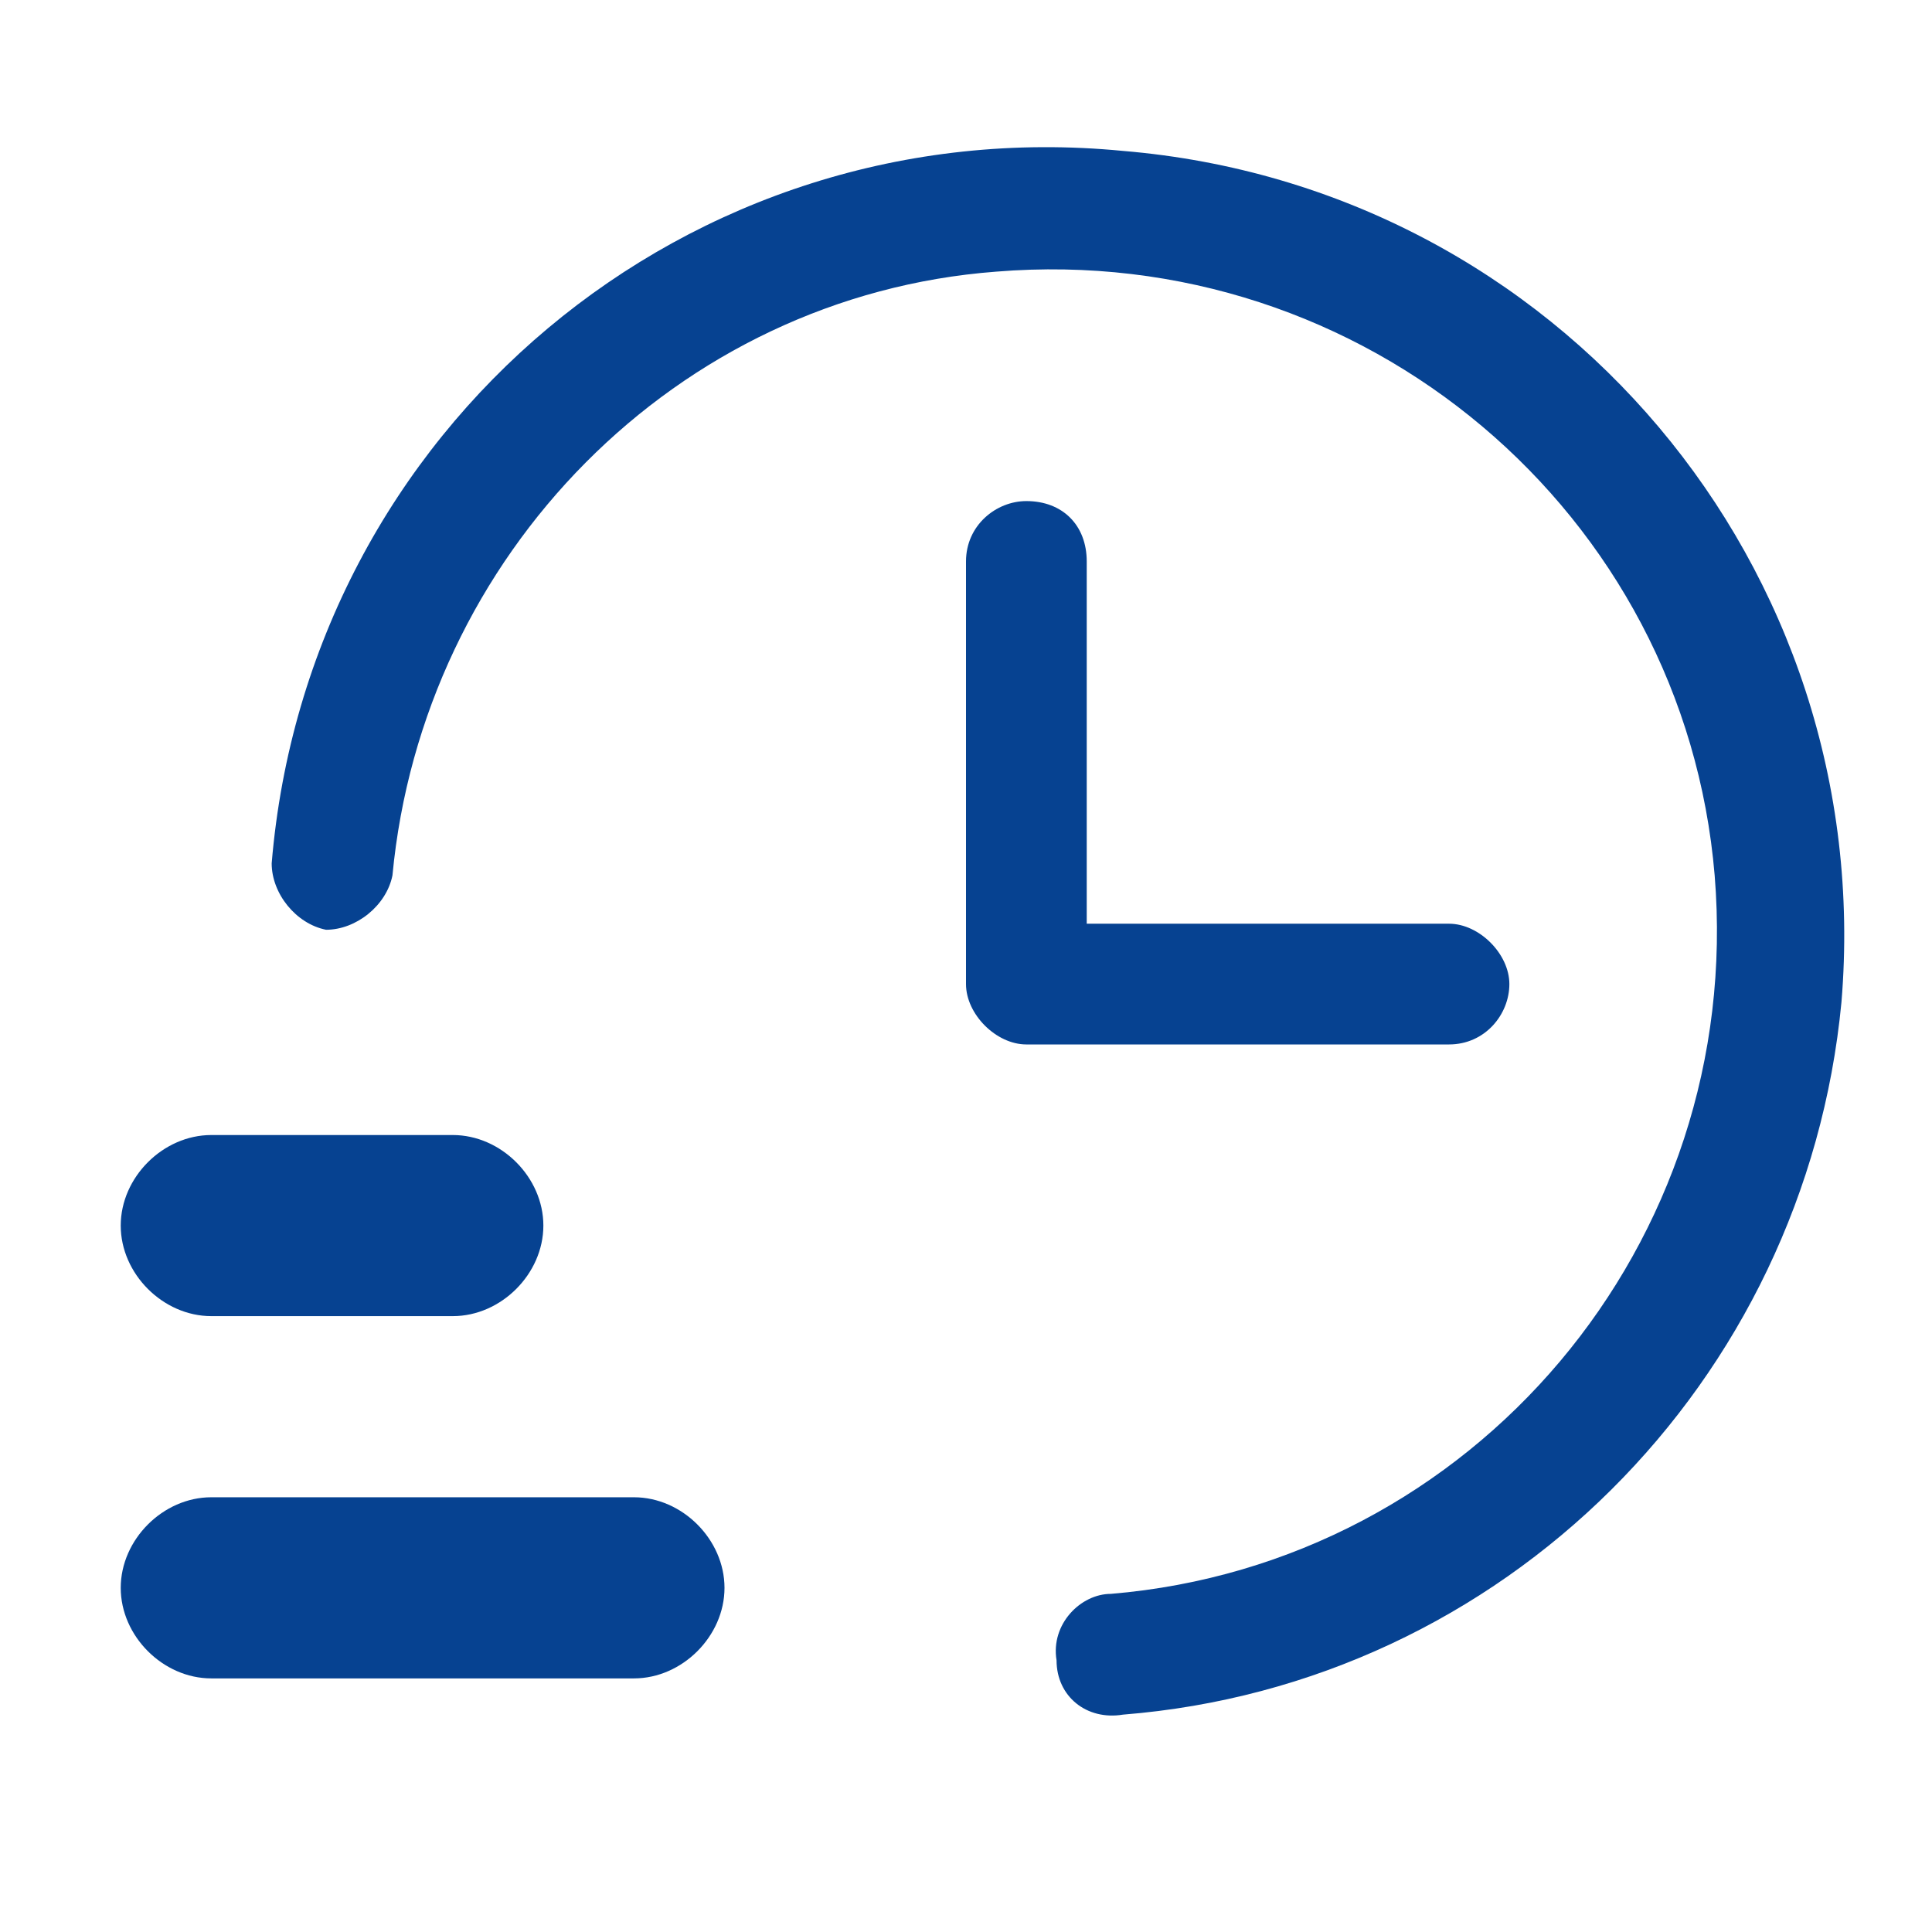 <?xml version="1.0" encoding="UTF-8"?> <svg xmlns="http://www.w3.org/2000/svg" width="53" height="53" viewBox="0 0 53 53" fill="none"><path d="M30.806 4.14C18.881 2.981 8.447 11.759 7.453 23.684C7.453 24.512 8.116 25.34 8.944 25.506C9.772 25.506 10.6 24.843 10.766 24.015C11.594 15.237 18.55 8.115 27.328 7.452C37.431 6.624 46.209 14.077 47.038 24.015C47.866 34.118 40.413 42.896 30.475 43.724C29.647 43.724 28.819 44.552 28.984 45.546C28.984 46.54 29.812 47.202 30.806 47.037C41.241 46.209 49.522 37.927 50.516 27.493C51.509 15.568 42.731 5.134 30.806 4.14ZM39.75 25.34H29.812V15.402C29.812 14.409 29.15 13.746 28.156 13.746C27.328 13.746 26.5 14.409 26.5 15.402V26.996C26.5 27.824 27.328 28.652 28.156 28.652H39.75C40.744 28.652 41.406 27.824 41.406 26.996C41.406 26.168 40.578 25.34 39.75 25.34Z" fill="#064291"></path><path d="M14.906 33.621C14.906 34.946 13.747 36.105 12.422 36.105H5.797C4.472 36.105 3.312 34.946 3.312 33.621C3.312 32.296 4.472 31.137 5.797 31.137H12.422C13.747 31.137 14.906 32.296 14.906 33.621Z" fill="#064291"></path><path d="M19.875 43.559C19.875 44.884 18.716 46.043 17.391 46.043H5.797C4.472 46.043 3.312 44.884 3.312 43.559C3.312 42.234 4.472 41.074 5.797 41.074H17.391C18.716 41.074 19.875 42.234 19.875 43.559Z" fill="#064291"></path></svg> 
